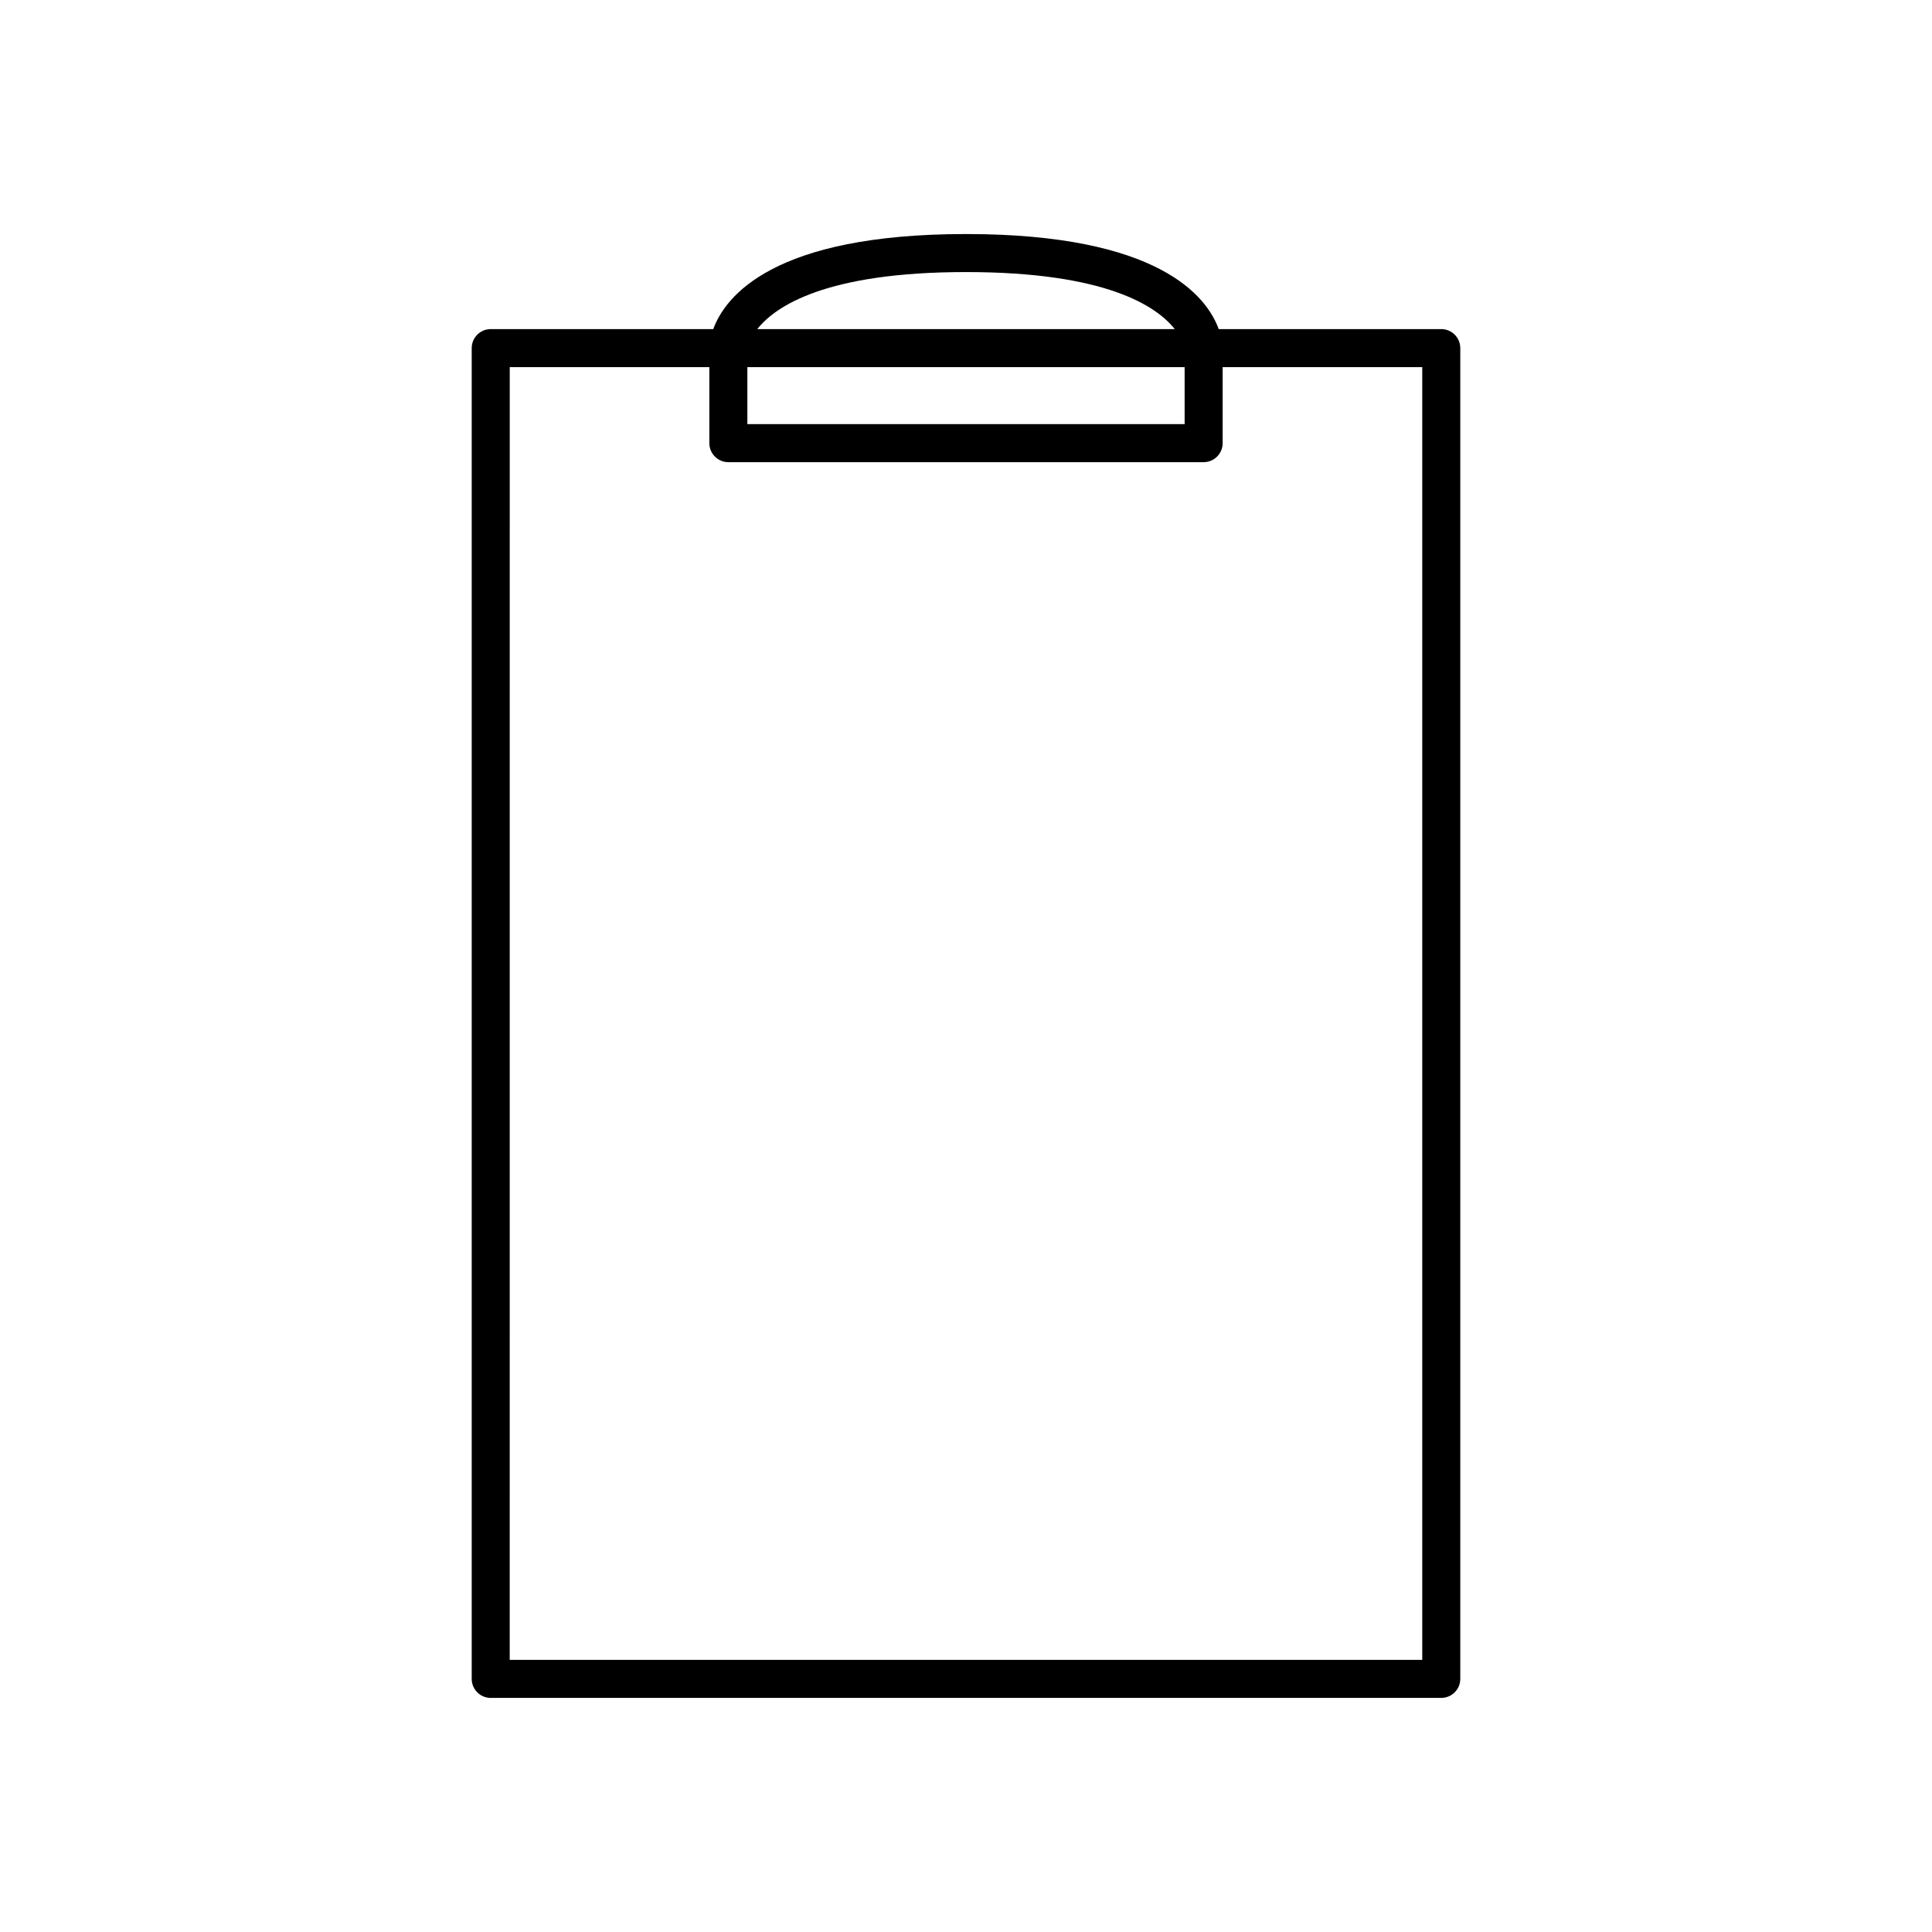 <?xml version="1.0" encoding="UTF-8"?>
<!-- Uploaded to: ICON Repo, www.svgrepo.com, Generator: ICON Repo Mixer Tools -->
<svg fill="#000000" width="800px" height="800px" version="1.1" viewBox="144 144 512 512" xmlns="http://www.w3.org/2000/svg">
 <path d="m525.95 593.96c2.785 0 5.039-2.254 5.039-5.039v-352.67c0-2.781-2.254-5.039-5.039-5.039l-58.98 0.004c-3.156-8.676-15.871-25.191-66.969-25.191-51.082 0-63.812 16.512-66.977 25.191h-58.977c-2.785 0-5.039 2.254-5.039 5.039v352.67c0 2.781 2.254 5.039 5.039 5.039zm-125.95-377.86c37.164 0 50.535 9.059 55.312 15.113h-110.62c4.777-6.055 18.145-15.113 55.312-15.113zm-57.941 25.188h115.88v15.113h-115.88zm-62.973 0h52.898v20.152c0 2.781 2.254 5.039 5.039 5.039h125.95c2.785 0 5.039-2.254 5.039-5.039v-20.152h52.898v342.59l-241.83 0.004z"/>
</svg>